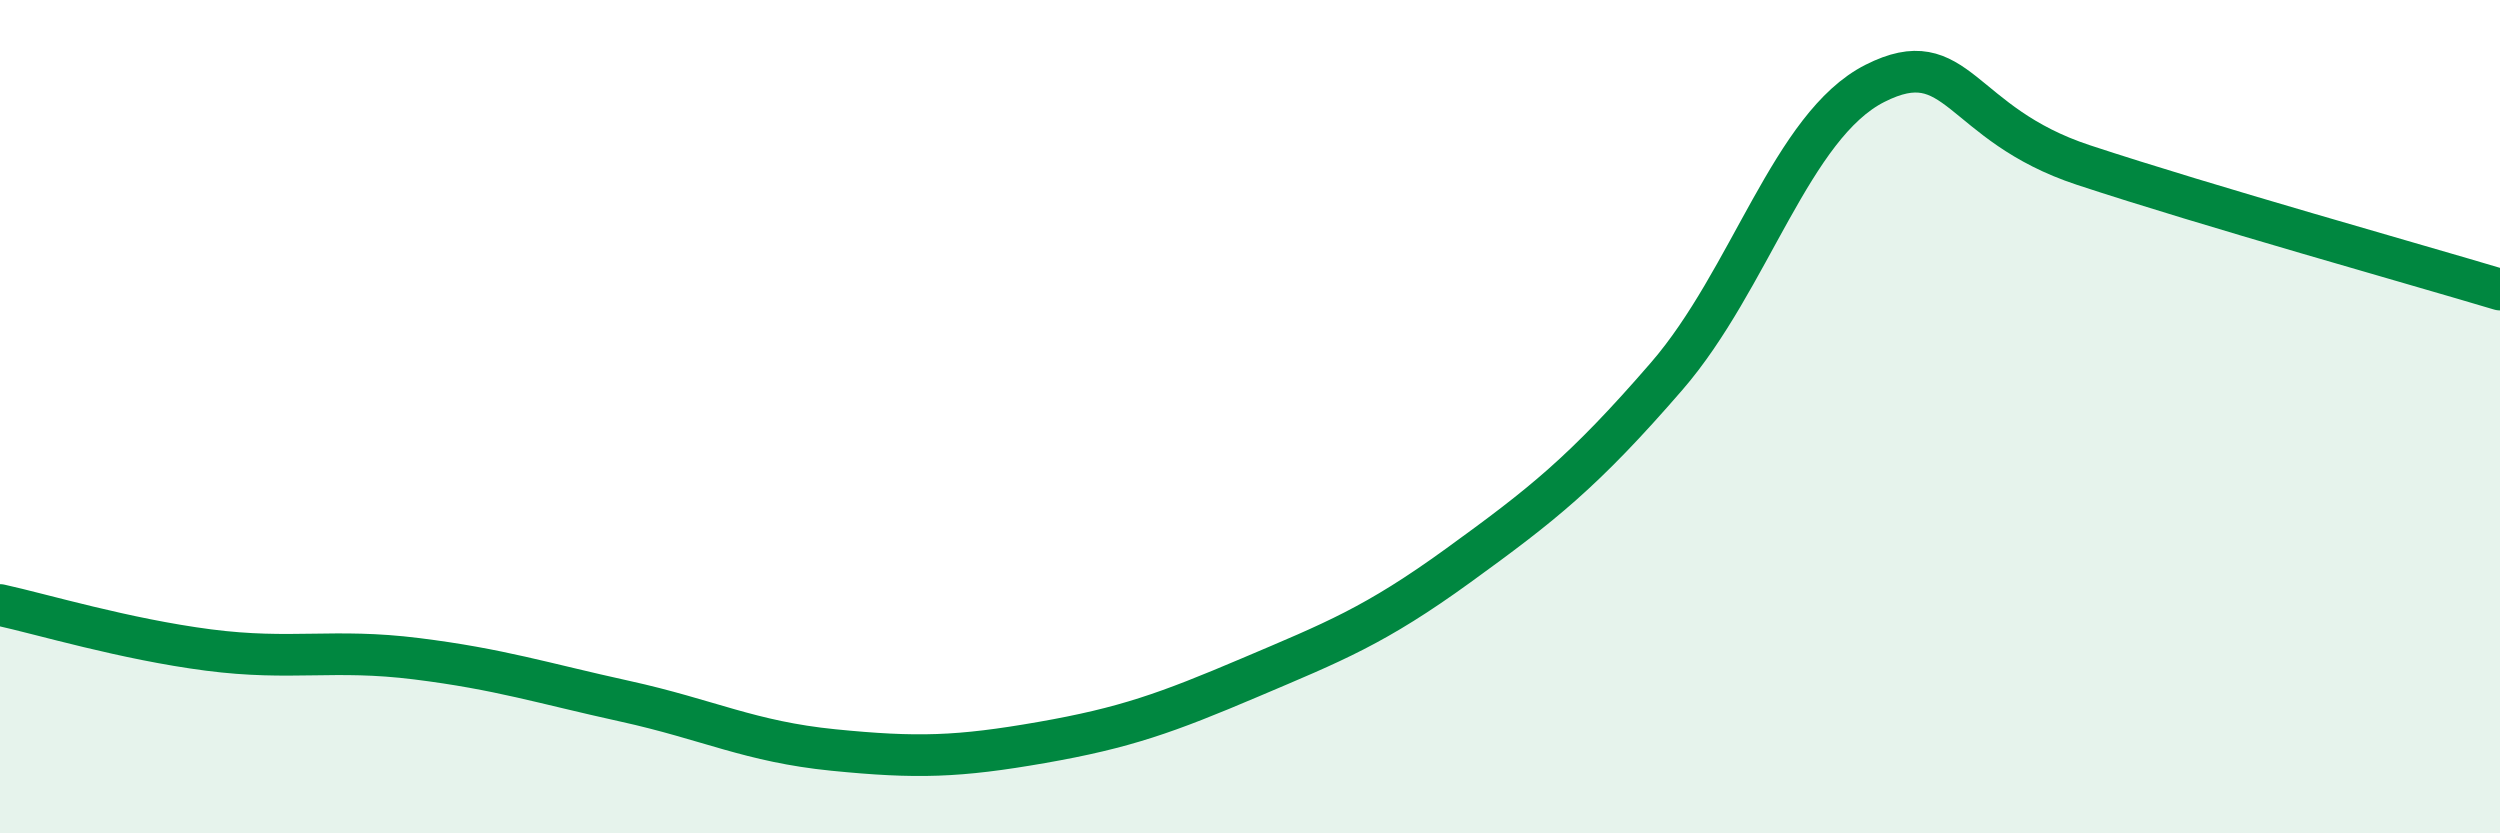 
    <svg width="60" height="20" viewBox="0 0 60 20" xmlns="http://www.w3.org/2000/svg">
      <path
        d="M 0,14.52 C 1,14.74 3,15.34 5,15.6 C 7,15.86 8,15.56 10,15.81 C 12,16.06 13,16.39 15,16.83 C 17,17.27 18,17.8 20,18 C 22,18.2 23,18.17 25,17.82 C 27,17.47 28,17.11 30,16.26 C 32,15.41 33,15.02 35,13.57 C 37,12.12 38,11.34 40,9.03 C 42,6.72 43,3.01 45,2 C 47,0.99 47,2.97 50,3.96 C 53,4.95 58,6.35 60,6.95L60 20L0 20Z"
        fill="#008740"
        opacity="0.1"
        stroke-linecap="round"
        stroke-linejoin="round"
      />
      <path
        d="M 0,14.52 C 1,14.74 3,15.34 5,15.6 C 7,15.86 8,15.56 10,15.81 C 12,16.06 13,16.39 15,16.83 C 17,17.27 18,17.8 20,18 C 22,18.2 23,18.17 25,17.82 C 27,17.47 28,17.11 30,16.26 C 32,15.41 33,15.02 35,13.57 C 37,12.12 38,11.34 40,9.03 C 42,6.72 43,3.01 45,2 C 47,0.99 47,2.97 50,3.96 C 53,4.95 58,6.35 60,6.95"
        stroke="#008740"
        stroke-width="1"
        fill="none"
        stroke-linecap="round"
        stroke-linejoin="round"
      />
    </svg>
  